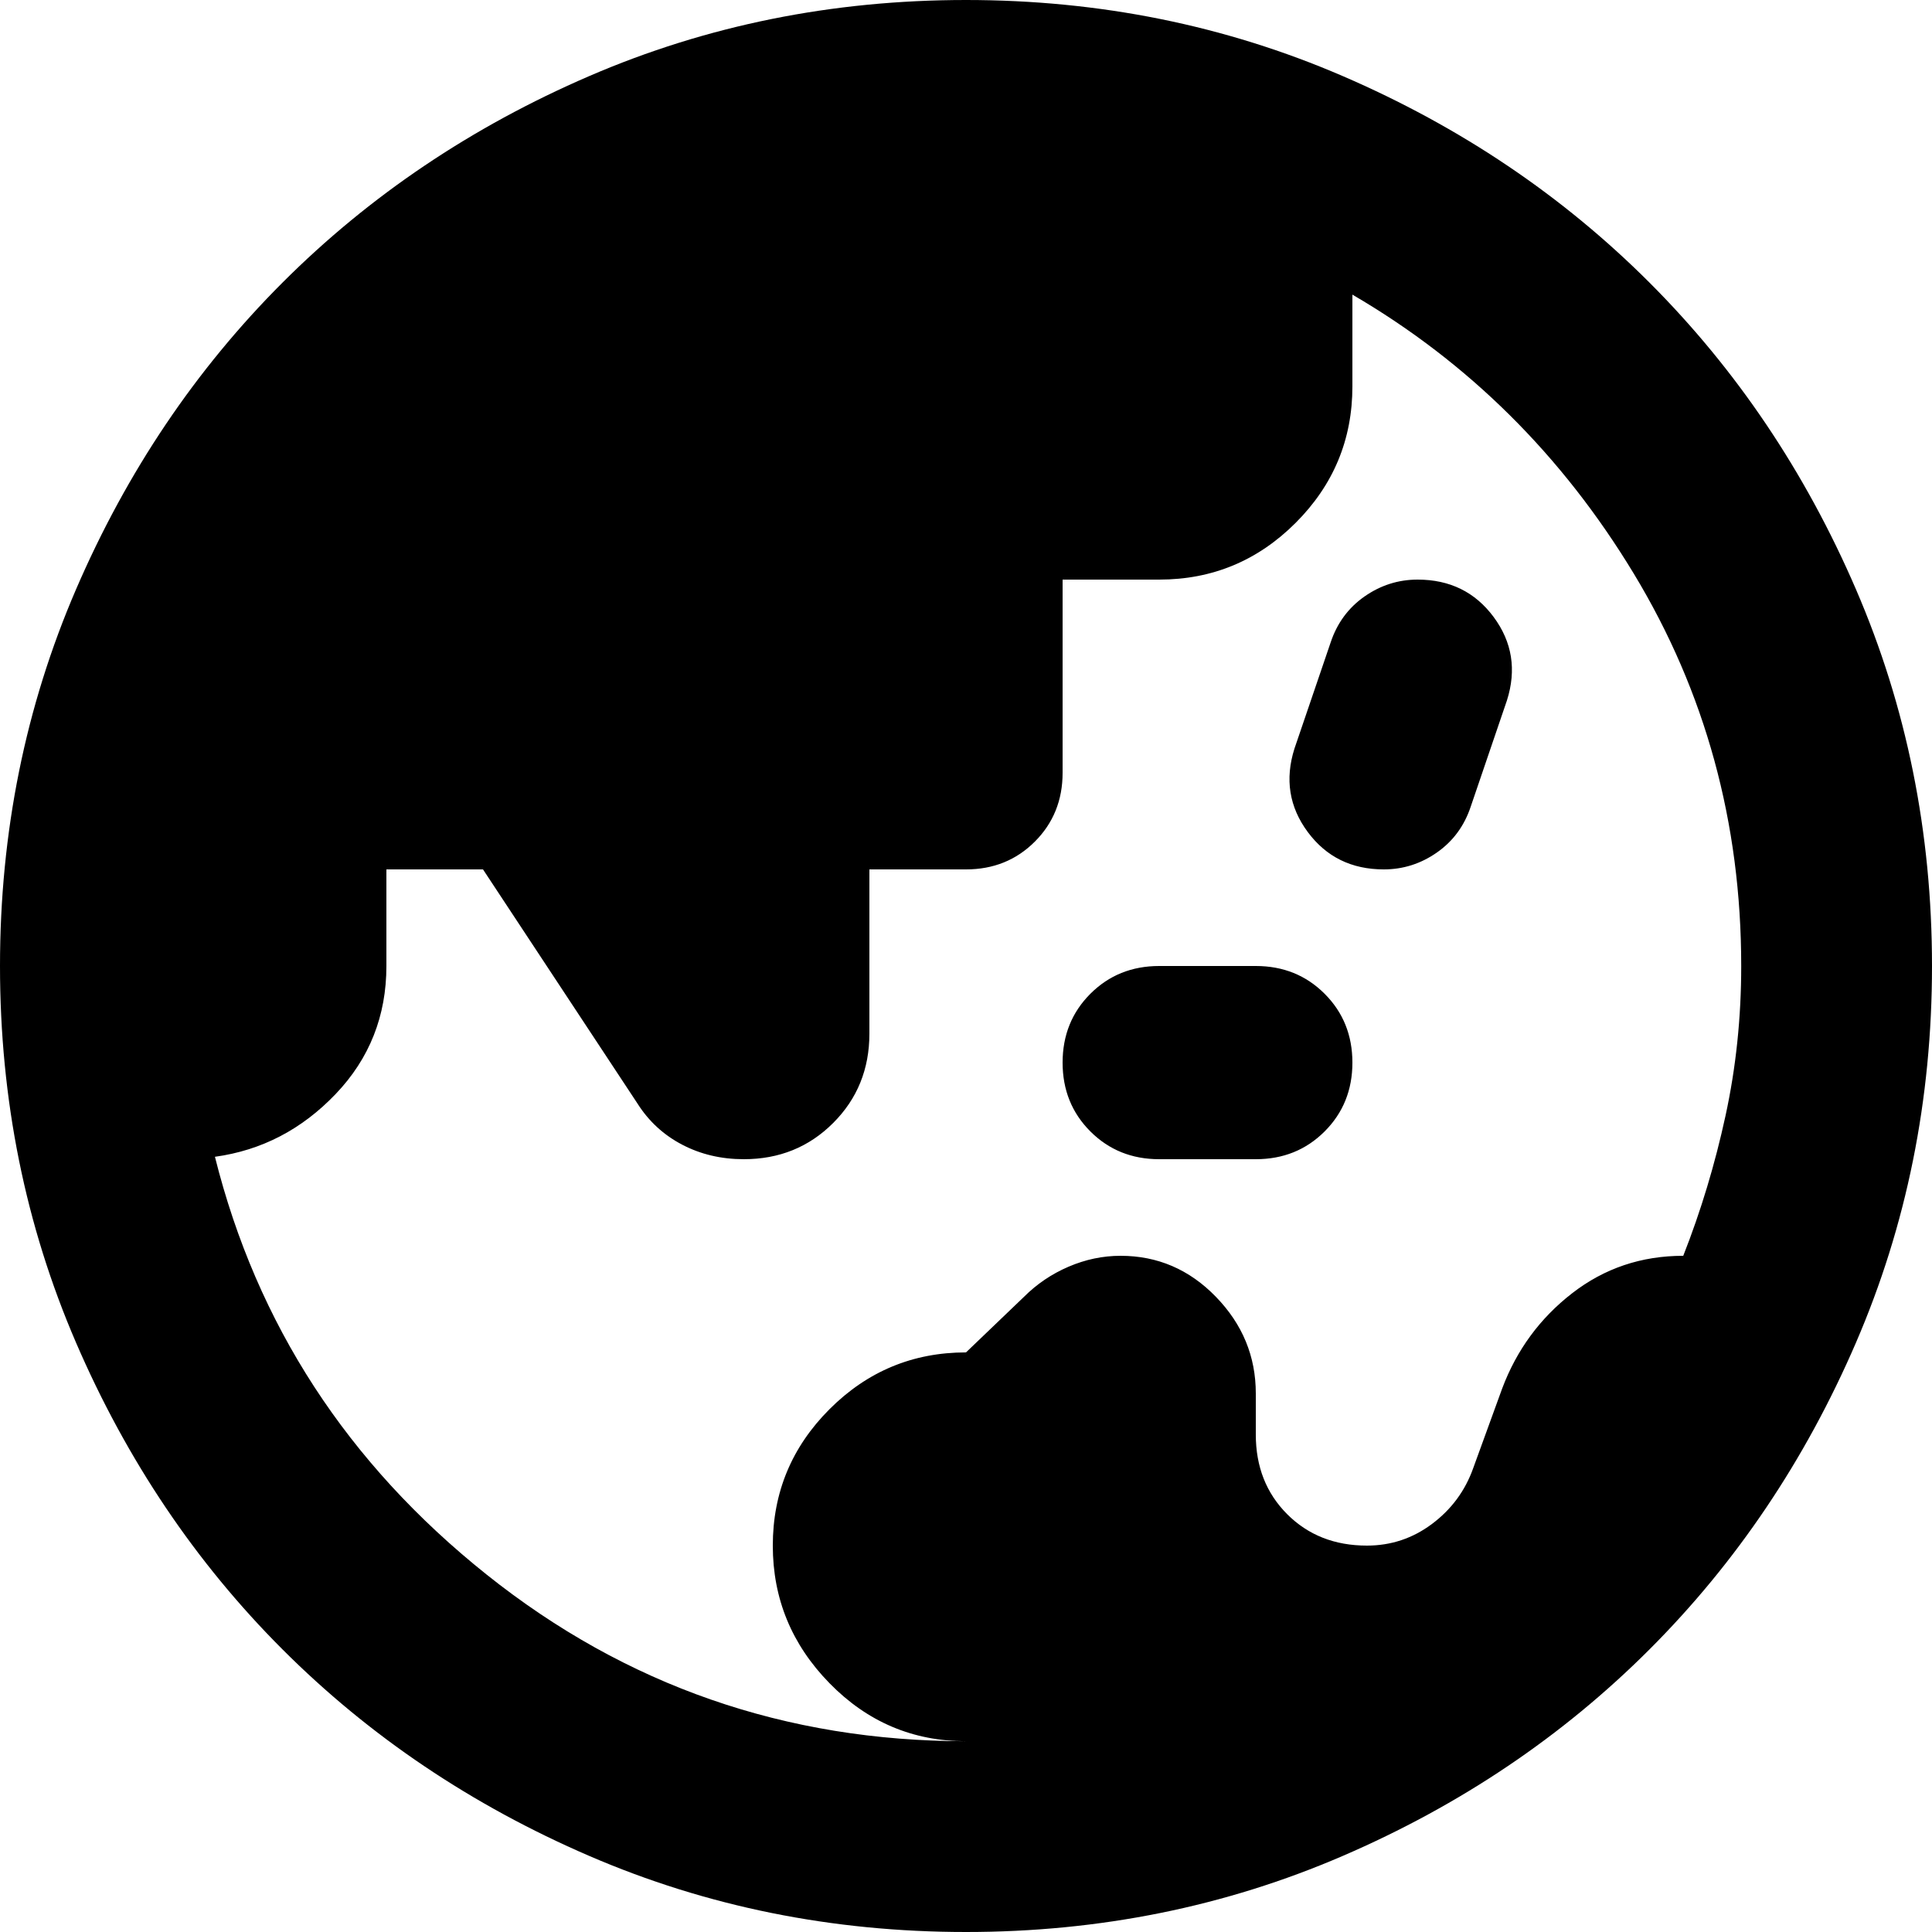 <svg width="40" height="40" viewBox="0 0 40 40" fill="none" xmlns="http://www.w3.org/2000/svg">
<path d="M20 36.05C18.9 36.05 17.958 35.65 17.175 34.85C16.392 34.05 16 33.1 16 32C16 30.9 16.392 29.958 17.175 29.175C17.958 28.392 18.9 28 20 28L21.2 26.85C21.467 26.583 21.775 26.375 22.125 26.225C22.475 26.075 22.833 26 23.2 26C23.967 26 24.625 26.283 25.175 26.85C25.725 27.417 26 28.083 26 28.85V29.7C26 30.367 26.217 30.917 26.65 31.35C27.083 31.783 27.633 32 28.3 32C28.8 32 29.25 31.85 29.65 31.55C30.05 31.25 30.333 30.867 30.5 30.4L31.1 28.75C31.4 27.95 31.883 27.292 32.55 26.775C33.217 26.258 33.983 26 34.85 26C35.217 25.067 35.508 24.1 35.725 23.1C35.942 22.1 36.05 21.067 36.05 20C36.05 17.033 35.308 14.325 33.825 11.875C32.342 9.425 30.4 7.5 28 6.1V8C28 9.1 27.608 10.042 26.825 10.825C26.042 11.608 25.1 12 24 12H22V16C22 16.567 21.808 17.042 21.425 17.425C21.042 17.808 20.567 18 20 18H18V21.4C18 22.133 17.75 22.75 17.25 23.25C16.75 23.75 16.133 24 15.4 24C14.933 24 14.508 23.9 14.125 23.7C13.742 23.5 13.433 23.217 13.2 22.85L10 18H8V20C8 21.033 7.65 21.917 6.95 22.65C6.25 23.383 5.417 23.817 4.45 23.95C5.317 27.417 7.192 30.3 10.075 32.6C12.958 34.9 16.267 36.05 20 36.05ZM24 24C23.433 24 22.958 23.808 22.575 23.425C22.192 23.042 22 22.567 22 22C22 21.433 22.192 20.958 22.575 20.575C22.958 20.192 23.433 20 24 20H26C26.567 20 27.042 20.192 27.425 20.575C27.808 20.958 28 21.433 28 22C28 22.567 27.808 23.042 27.425 23.425C27.042 23.808 26.567 24 26 24H24ZM28.65 18C27.983 18 27.458 17.742 27.075 17.225C26.692 16.708 26.6 16.133 26.8 15.5L27.55 13.3C27.683 12.9 27.917 12.583 28.25 12.35C28.583 12.117 28.95 12 29.35 12C30.017 12 30.542 12.258 30.925 12.775C31.308 13.292 31.4 13.867 31.2 14.5L30.45 16.7C30.317 17.1 30.083 17.417 29.75 17.65C29.417 17.883 29.05 18 28.65 18ZM20 40C17.233 40 14.633 39.475 12.2 38.425C9.767 37.375 7.65 35.95 5.85 34.15C4.05 32.35 2.625 30.233 1.575 27.8C0.525 25.367 0 22.767 0 20C0 17.233 0.525 14.633 1.575 12.2C2.625 9.767 4.05 7.65 5.85 5.85C7.65 4.05 9.767 2.625 12.2 1.575C14.633 0.525 17.233 0 20 0C22.767 0 25.367 0.525 27.8 1.575C30.233 2.625 32.35 4.05 34.15 5.85C35.95 7.65 37.375 9.767 38.425 12.2C39.475 14.633 40 17.233 40 20C40 22.767 39.475 25.367 38.425 27.8C37.375 30.233 35.95 32.35 34.15 34.15C32.35 35.95 30.233 37.375 27.8 38.425C25.367 39.475 22.767 40 20 40Z" fill="black"/>
</svg>
